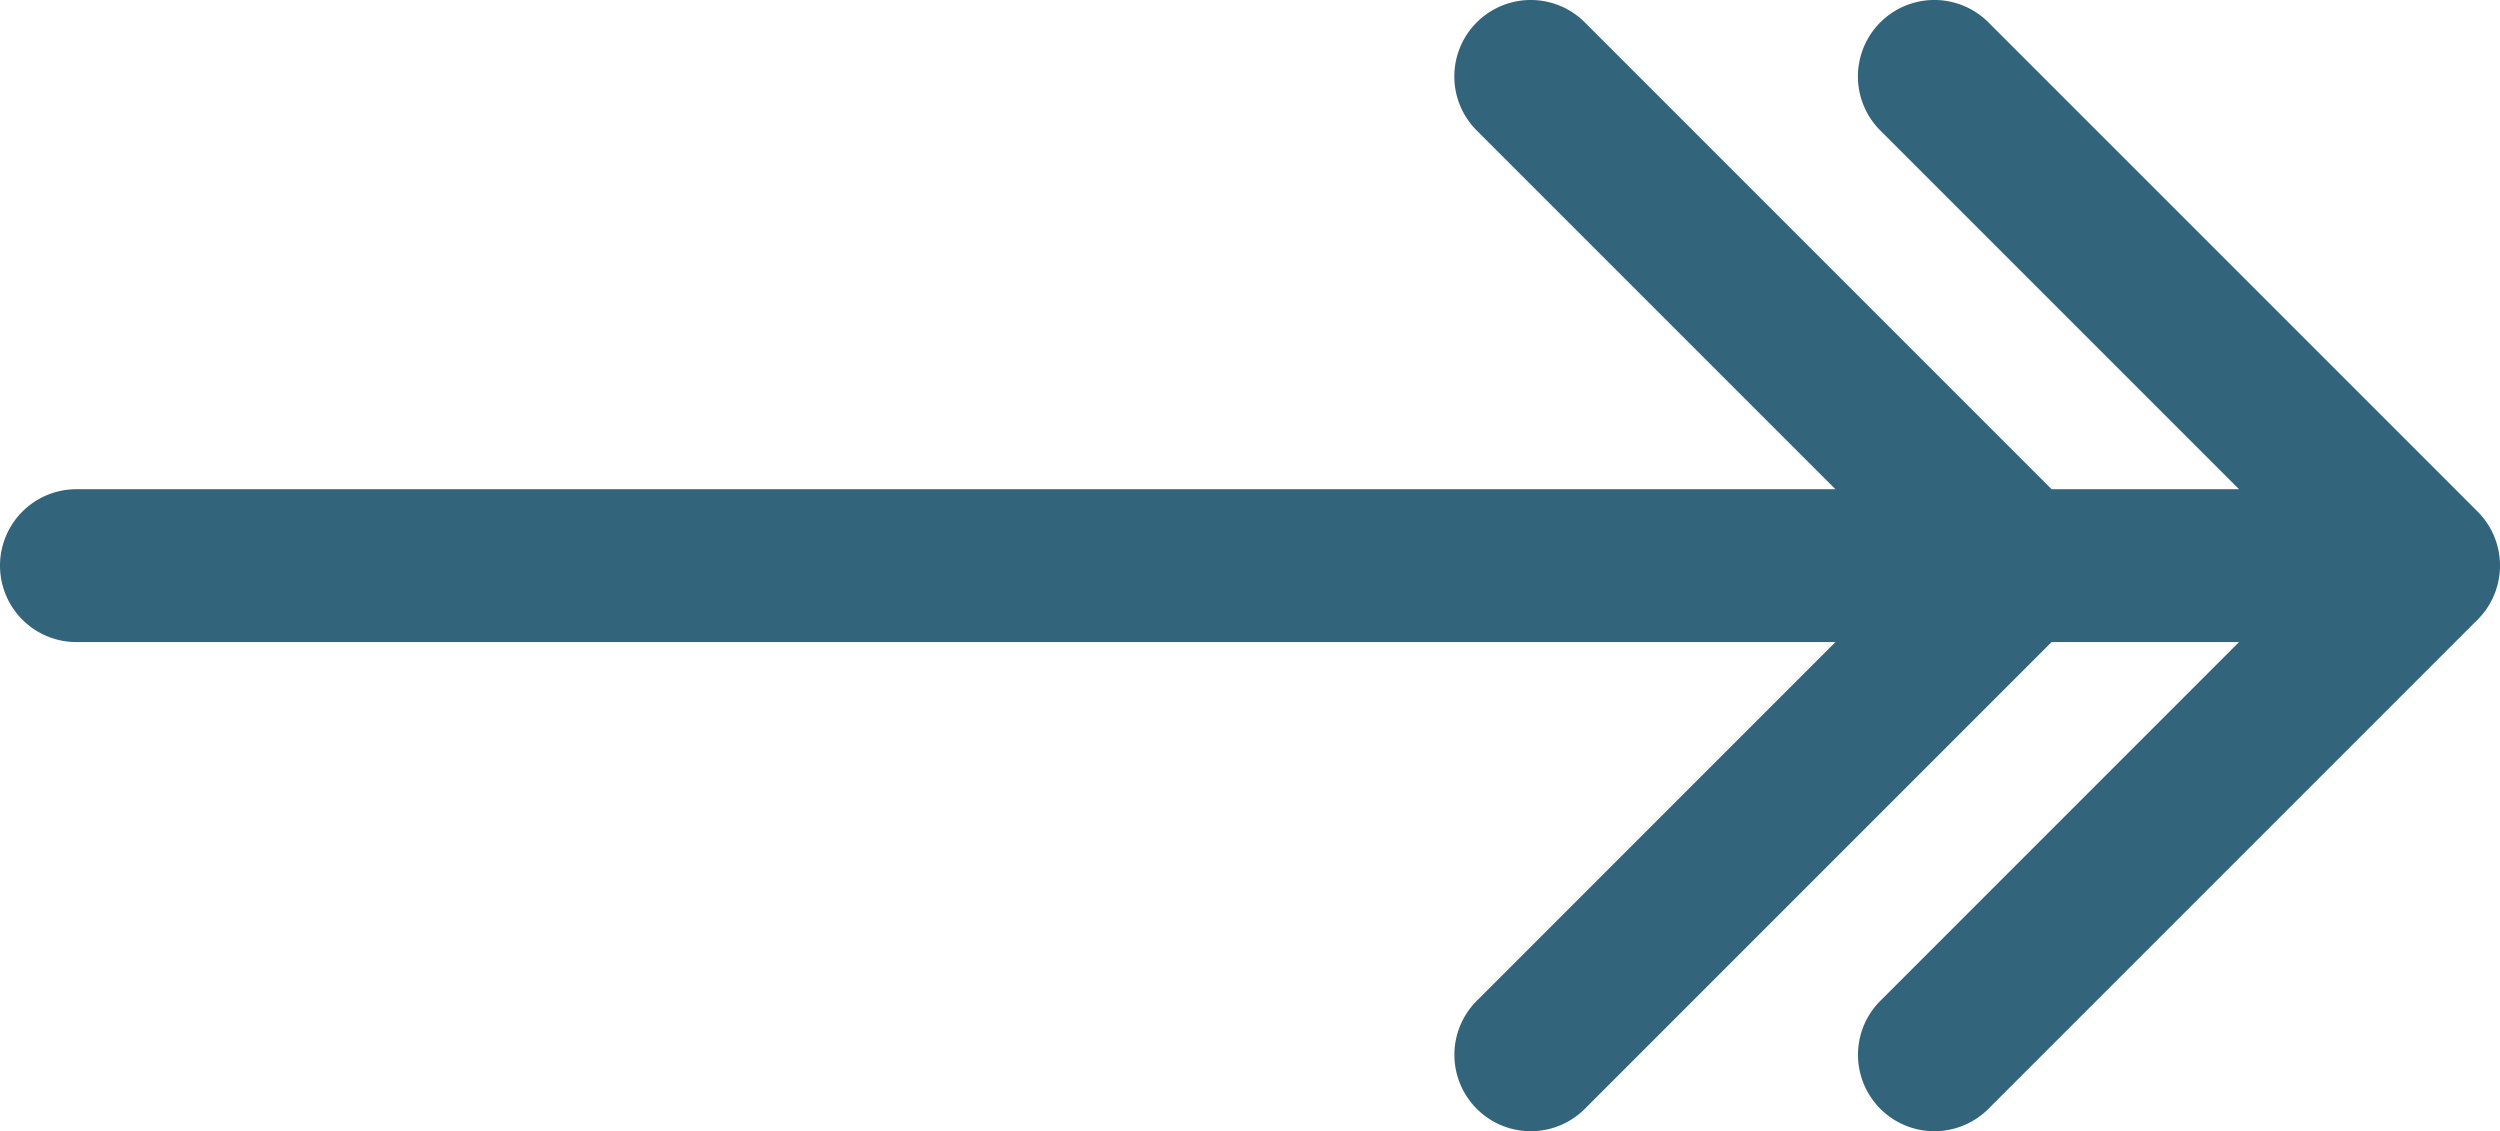 <svg id="Capa_1" data-name="Capa 1" xmlns="http://www.w3.org/2000/svg" viewBox="0 0 408.83 185"><defs><style>.cls-1{fill:#32657c;}</style></defs><title>arrow-hover</title><path class="cls-1" d="M405.17,125.58l-80-80a12.5,12.5,0,0,0-17.68,17.68l58.66,58.66H12.5a12.5,12.5,0,0,0,0,25H366.15L307.5,205.58a12.49,12.49,0,1,0,17.67,17.67l80-80A12.49,12.49,0,0,0,405.17,125.58Z" transform="translate(0 -41.92)"/><path class="cls-1" d="M300.15,146.92,241.5,205.58a12.49,12.49,0,1,0,17.67,17.67l80-80a12.49,12.49,0,0,0,0-17.67l-80-80a12.5,12.5,0,0,0-17.68,17.68l58.66,58.66" transform="translate(0 -41.92)"/></svg>